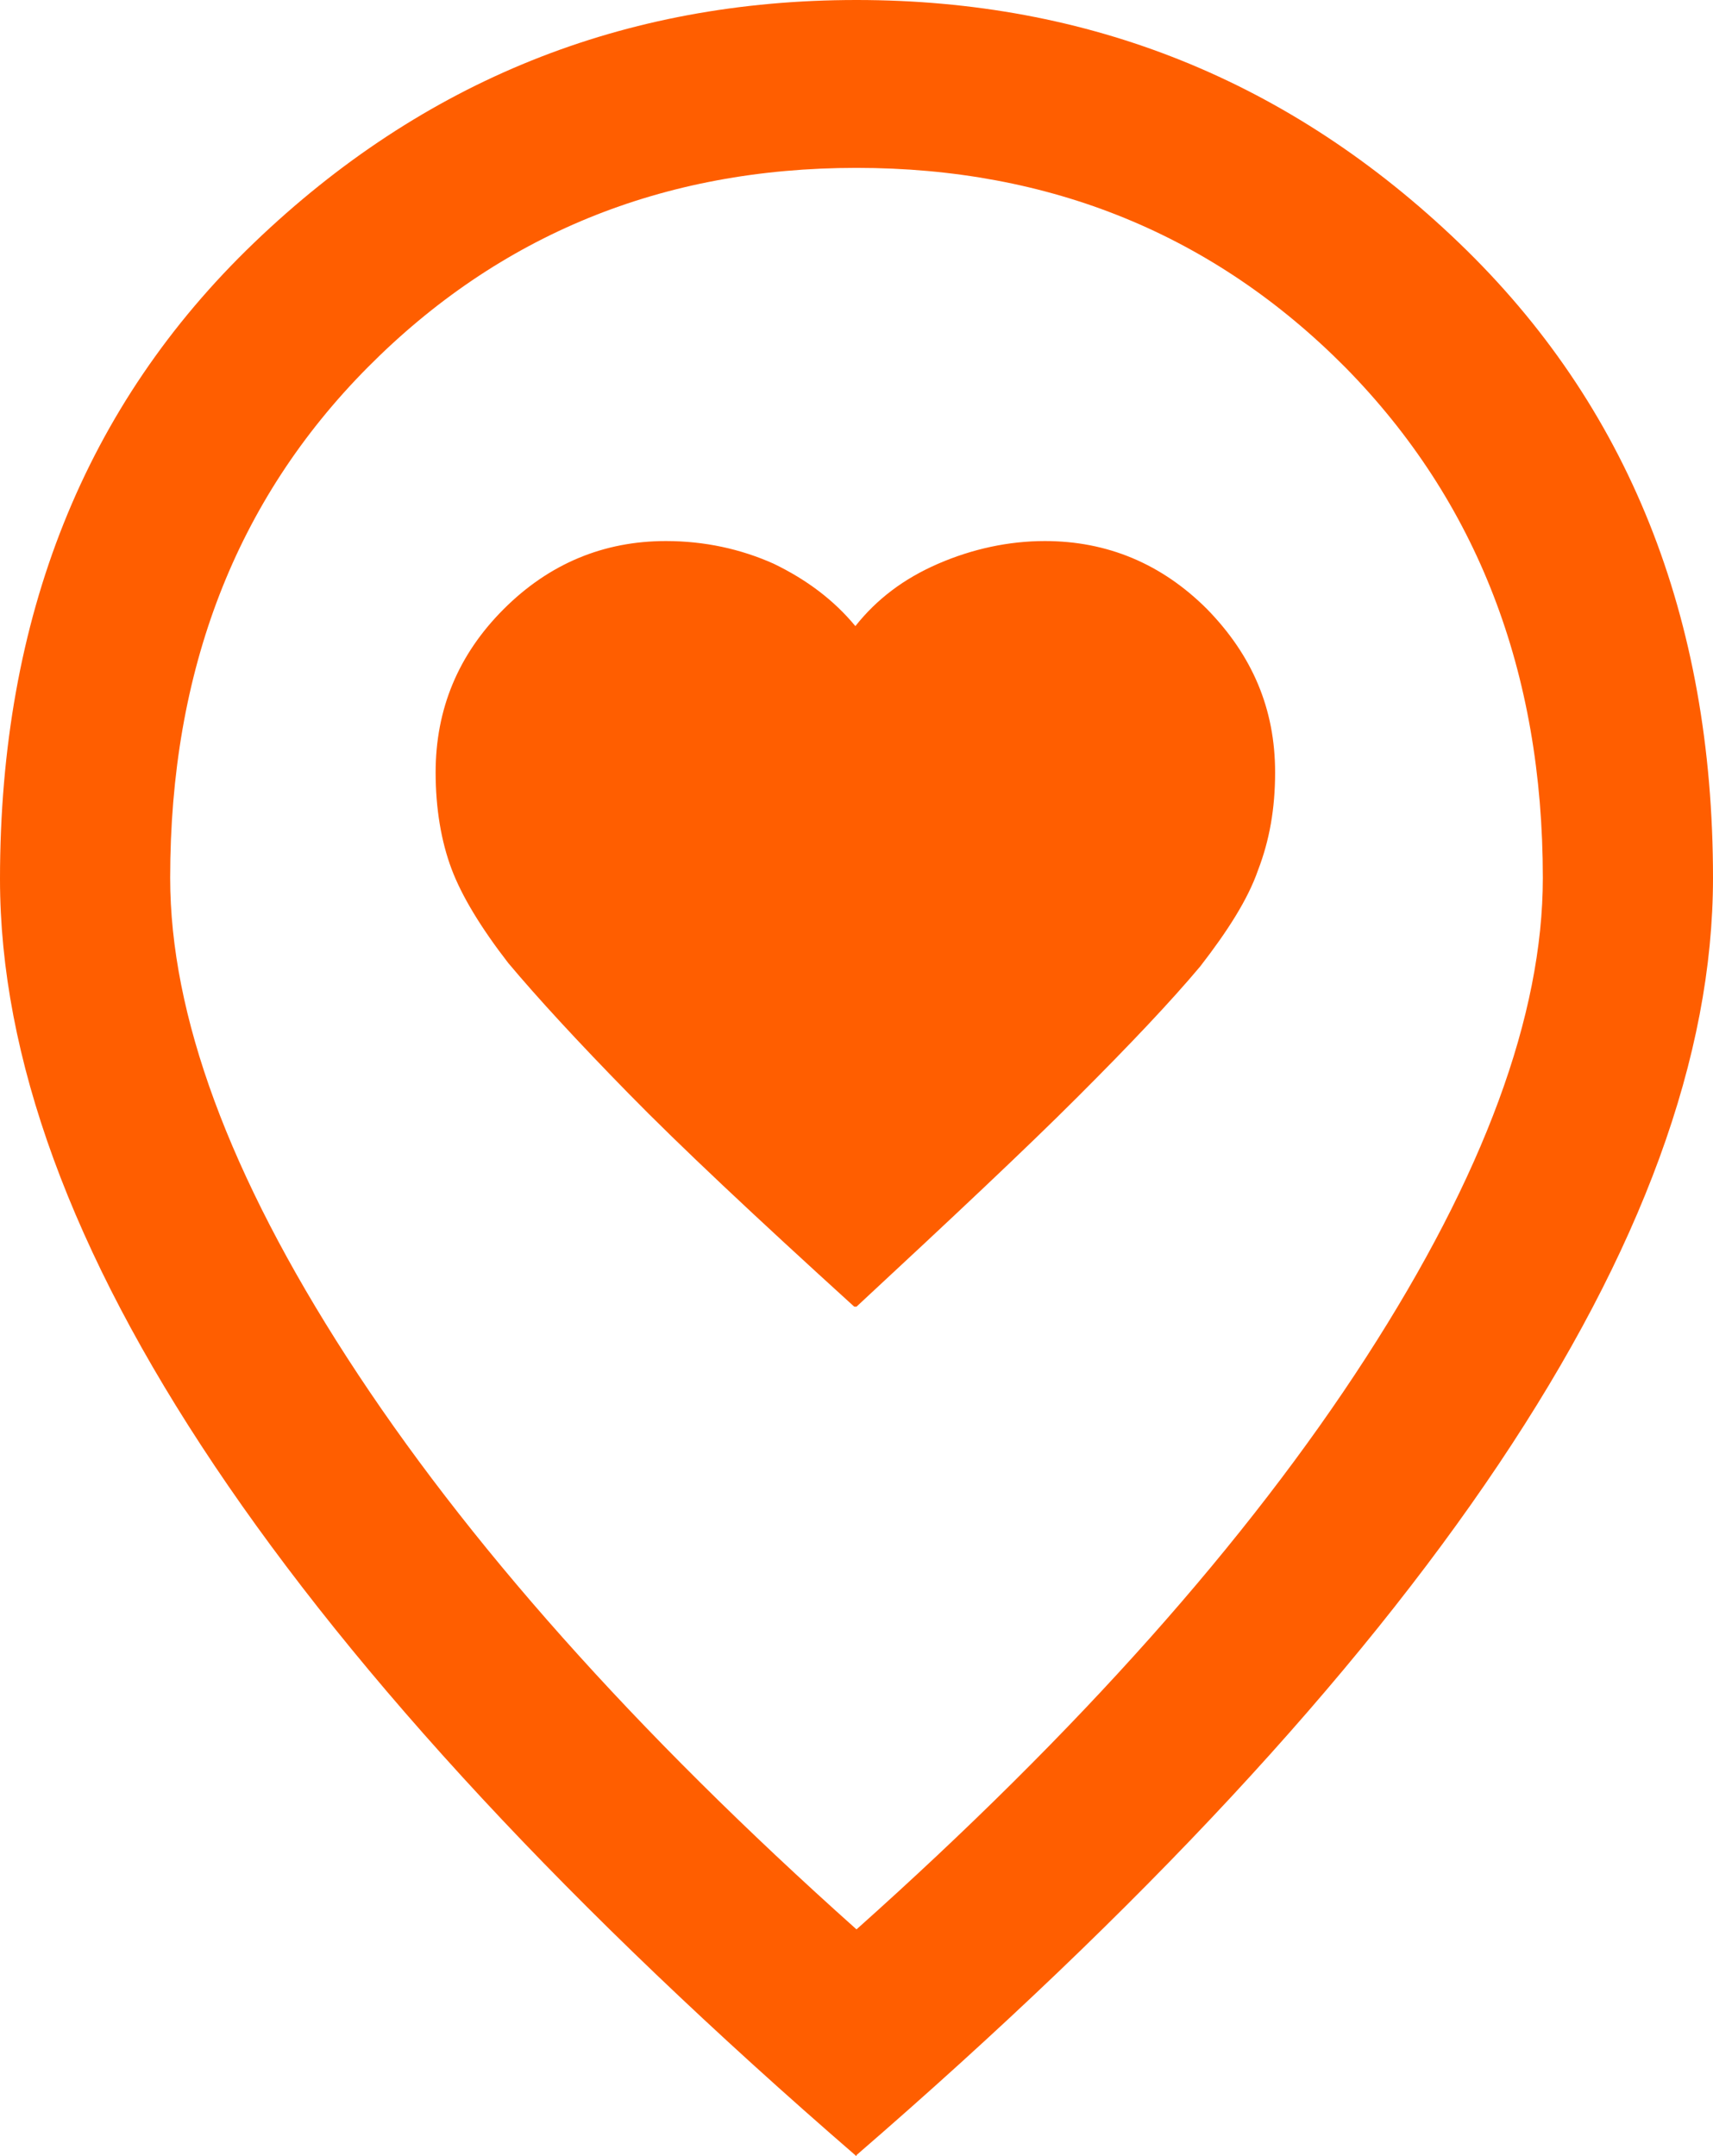 <?xml version="1.0" encoding="UTF-8"?> <svg xmlns="http://www.w3.org/2000/svg" id="Layer_2" data-name="Layer 2" viewBox="0 0 15.1 19.01"><defs><style> .cls-1 { fill: #ff5e00; } </style></defs><g id="Layer_1-2" data-name="Layer 1"><path class="cls-1" d="M7.55,11.52c.84-.78,1.49-1.39,1.95-1.85s.82-.84,1.08-1.15c.24-.31.42-.59.51-.85.1-.26.15-.54.15-.86,0-.56-.2-1.03-.6-1.44-.4-.4-.88-.6-1.43-.6-.32,0-.64.07-.94.2-.3.13-.54.31-.73.55-.19-.23-.43-.41-.72-.55-.29-.13-.61-.2-.95-.2-.55,0-1.03.2-1.43.6-.4.4-.6.88-.6,1.44,0,.32.05.61.14.85.09.24.26.52.5.83.26.31.61.69,1.06,1.15.45.46,1.11,1.08,1.99,1.88ZM7.55,17.01c1.96-1.75,3.45-3.43,4.49-5.04,1.04-1.61,1.56-3.02,1.56-4.23,0-1.82-.58-3.32-1.74-4.5-1.16-1.17-2.6-1.76-4.31-1.76s-3.15.59-4.31,1.76-1.74,2.67-1.74,4.5c0,1.21.52,2.62,1.56,4.23,1.04,1.61,2.53,3.29,4.49,5.04ZM7.55,19.01c-2.52-2.18-4.4-4.21-5.66-6.09C.63,11.04,0,9.32,0,7.75,0,5.44.75,3.57,2.24,2.14,3.73.71,5.5,0,7.55,0s3.82.71,5.31,2.14c1.49,1.43,2.24,3.3,2.24,5.6,0,1.57-.63,3.29-1.89,5.17-1.26,1.88-3.14,3.91-5.66,6.09Z"></path></g></svg> 